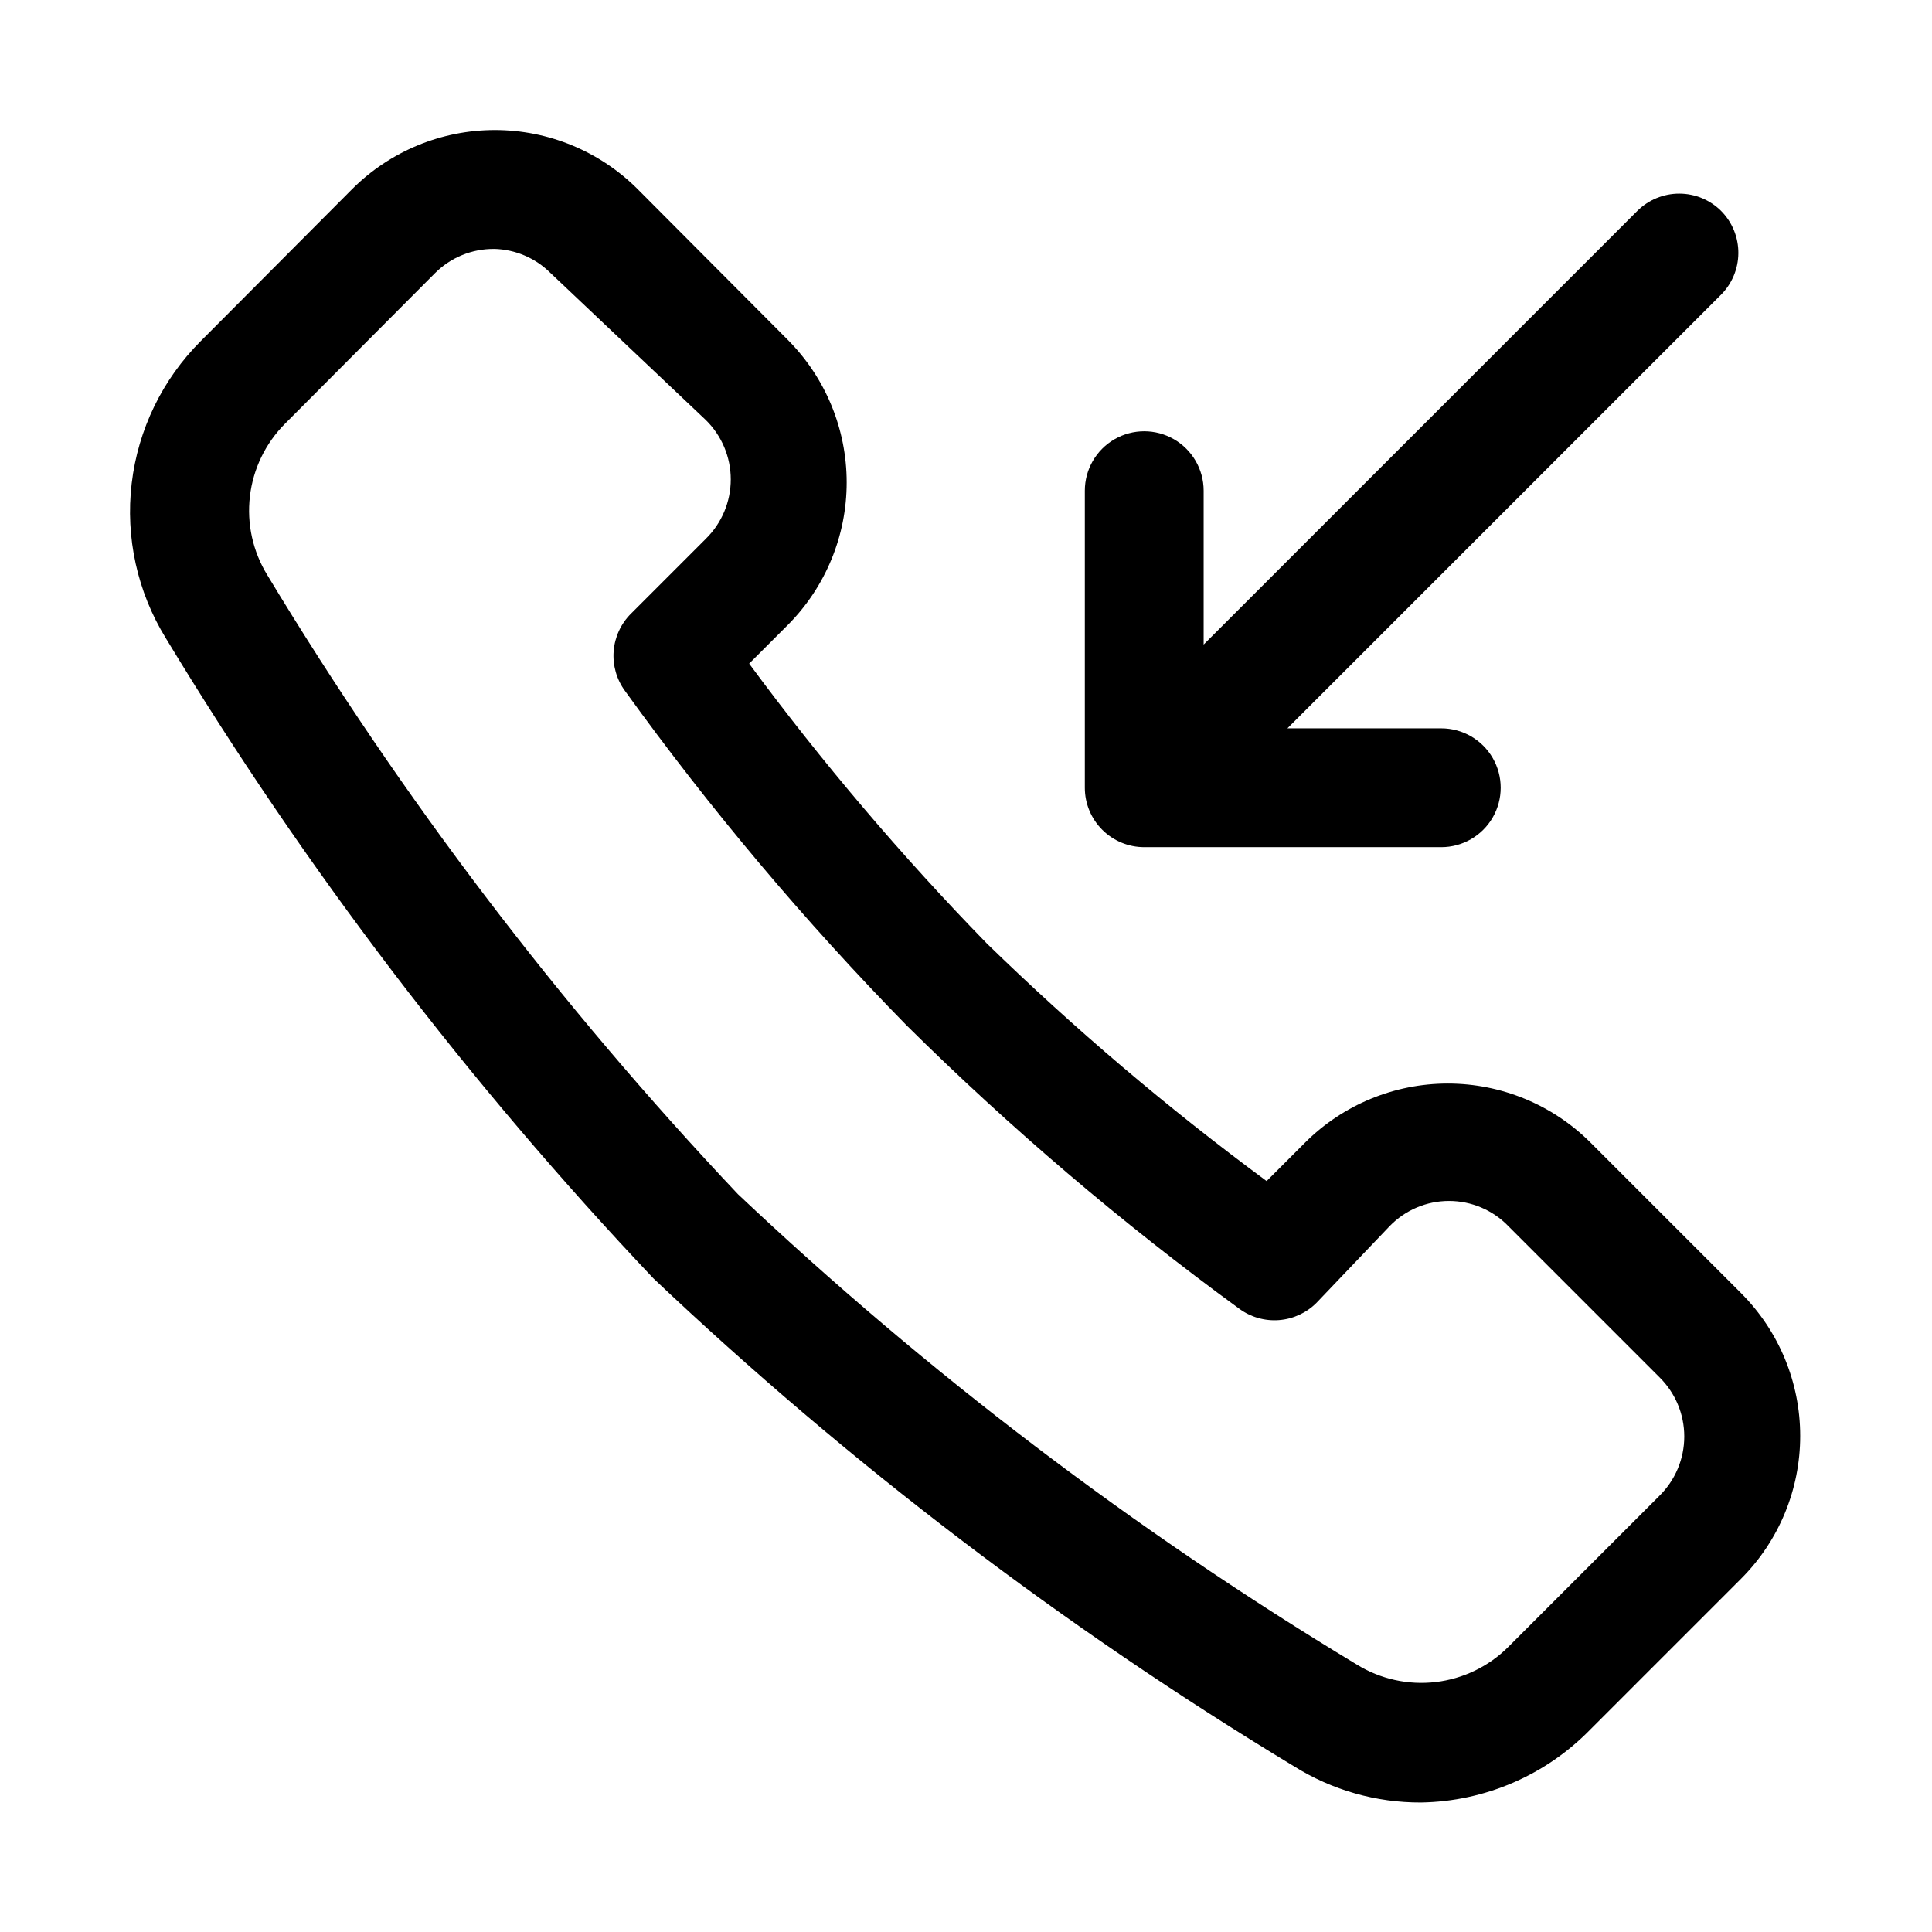 <?xml version="1.0" encoding="UTF-8"?>
<!-- Uploaded to: ICON Repo, www.svgrepo.com, Generator: ICON Repo Mixer Tools -->
<svg fill="#000000" width="800px" height="800px" version="1.1" viewBox="144 144 512 512" xmlns="http://www.w3.org/2000/svg">
 <g>
  <path d="m520.6 621.68c-11.914 0.051-23.594-3.281-33.691-9.605-61.035-36.891-117.94-80.223-169.72-129.26-49.035-51.785-92.367-108.69-129.26-169.72-7.535-12.25-10.715-26.688-9.031-40.973 1.688-14.285 8.141-27.582 18.32-37.746l40.148-40.305c10.031-10 23.621-15.613 37.785-15.613 14.164 0 27.754 5.613 37.785 15.613l39.832 39.988c10 10.035 15.613 23.621 15.613 37.789 0 14.164-5.613 27.75-15.613 37.785l-10.234 10.234v-0.004c19.281 26.125 40.324 50.898 62.977 74.156 23.258 22.652 48.035 43.695 74.156 62.977l10.234-10.234c10.031-10 23.621-15.613 37.785-15.613 14.164 0 27.75 5.613 37.785 15.613l39.988 39.988v0.004c10 10.031 15.613 23.617 15.613 37.785 0 14.164-5.613 27.75-15.613 37.785l-39.988 39.988c-11.812 12.129-27.941 19.094-44.871 19.367zm-245.61-411.71c-5.906-0.062-11.582 2.266-15.746 6.453l-39.676 39.832c-5.191 5.184-8.48 11.969-9.336 19.254-0.859 7.285 0.77 14.648 4.613 20.895 35.594 58.977 77.398 113.97 124.7 164.05 50.078 47.293 105.08 89.098 164.05 124.69 6.246 3.848 13.609 5.473 20.895 4.613 7.285-0.855 14.07-4.144 19.254-9.336l39.988-39.988v-0.004c4.231-4.144 6.617-9.82 6.617-15.742 0-5.926-2.387-11.598-6.617-15.742l-39.988-39.988v-0.004c-4.125-4.269-9.809-6.684-15.746-6.684s-11.617 2.414-15.742 6.684l-19.367 20.309c-2.656 2.668-6.184 4.293-9.941 4.582-3.754 0.289-7.488-0.777-10.523-3.008-31.227-22.789-60.699-47.895-88.168-75.098-27.059-27.637-52.004-57.266-74.625-88.637-2.231-3.039-3.297-6.773-3.008-10.527 0.289-3.754 1.914-7.281 4.582-9.941l19.836-19.836v-0.004c4.231-4.144 6.617-9.816 6.617-15.742 0-5.922-2.387-11.598-6.617-15.742l-41.25-39.047c-3.953-3.902-9.246-6.152-14.797-6.297z"/>
  <path d="m600.11 199.89c-2.949-2.93-6.941-4.578-11.102-4.578-4.156 0-8.148 1.648-11.098 4.578l-114.93 114.93v-40.777c0-5.625-3.004-10.824-7.875-13.637-4.871-2.812-10.871-2.812-15.742 0s-7.871 8.012-7.871 13.637v78.719c0 4.176 1.656 8.18 4.609 11.133 2.953 2.953 6.957 4.613 11.133 4.613h78.719c5.625 0 10.824-3.004 13.637-7.875 2.812-4.871 2.812-10.871 0-15.742-2.812-4.871-8.012-7.871-13.637-7.871h-40.777l114.77-114.77h0.004c3-2.938 4.707-6.949 4.734-11.148 0.031-4.195-1.617-8.234-4.578-11.211z"/>
 </g>
</svg>